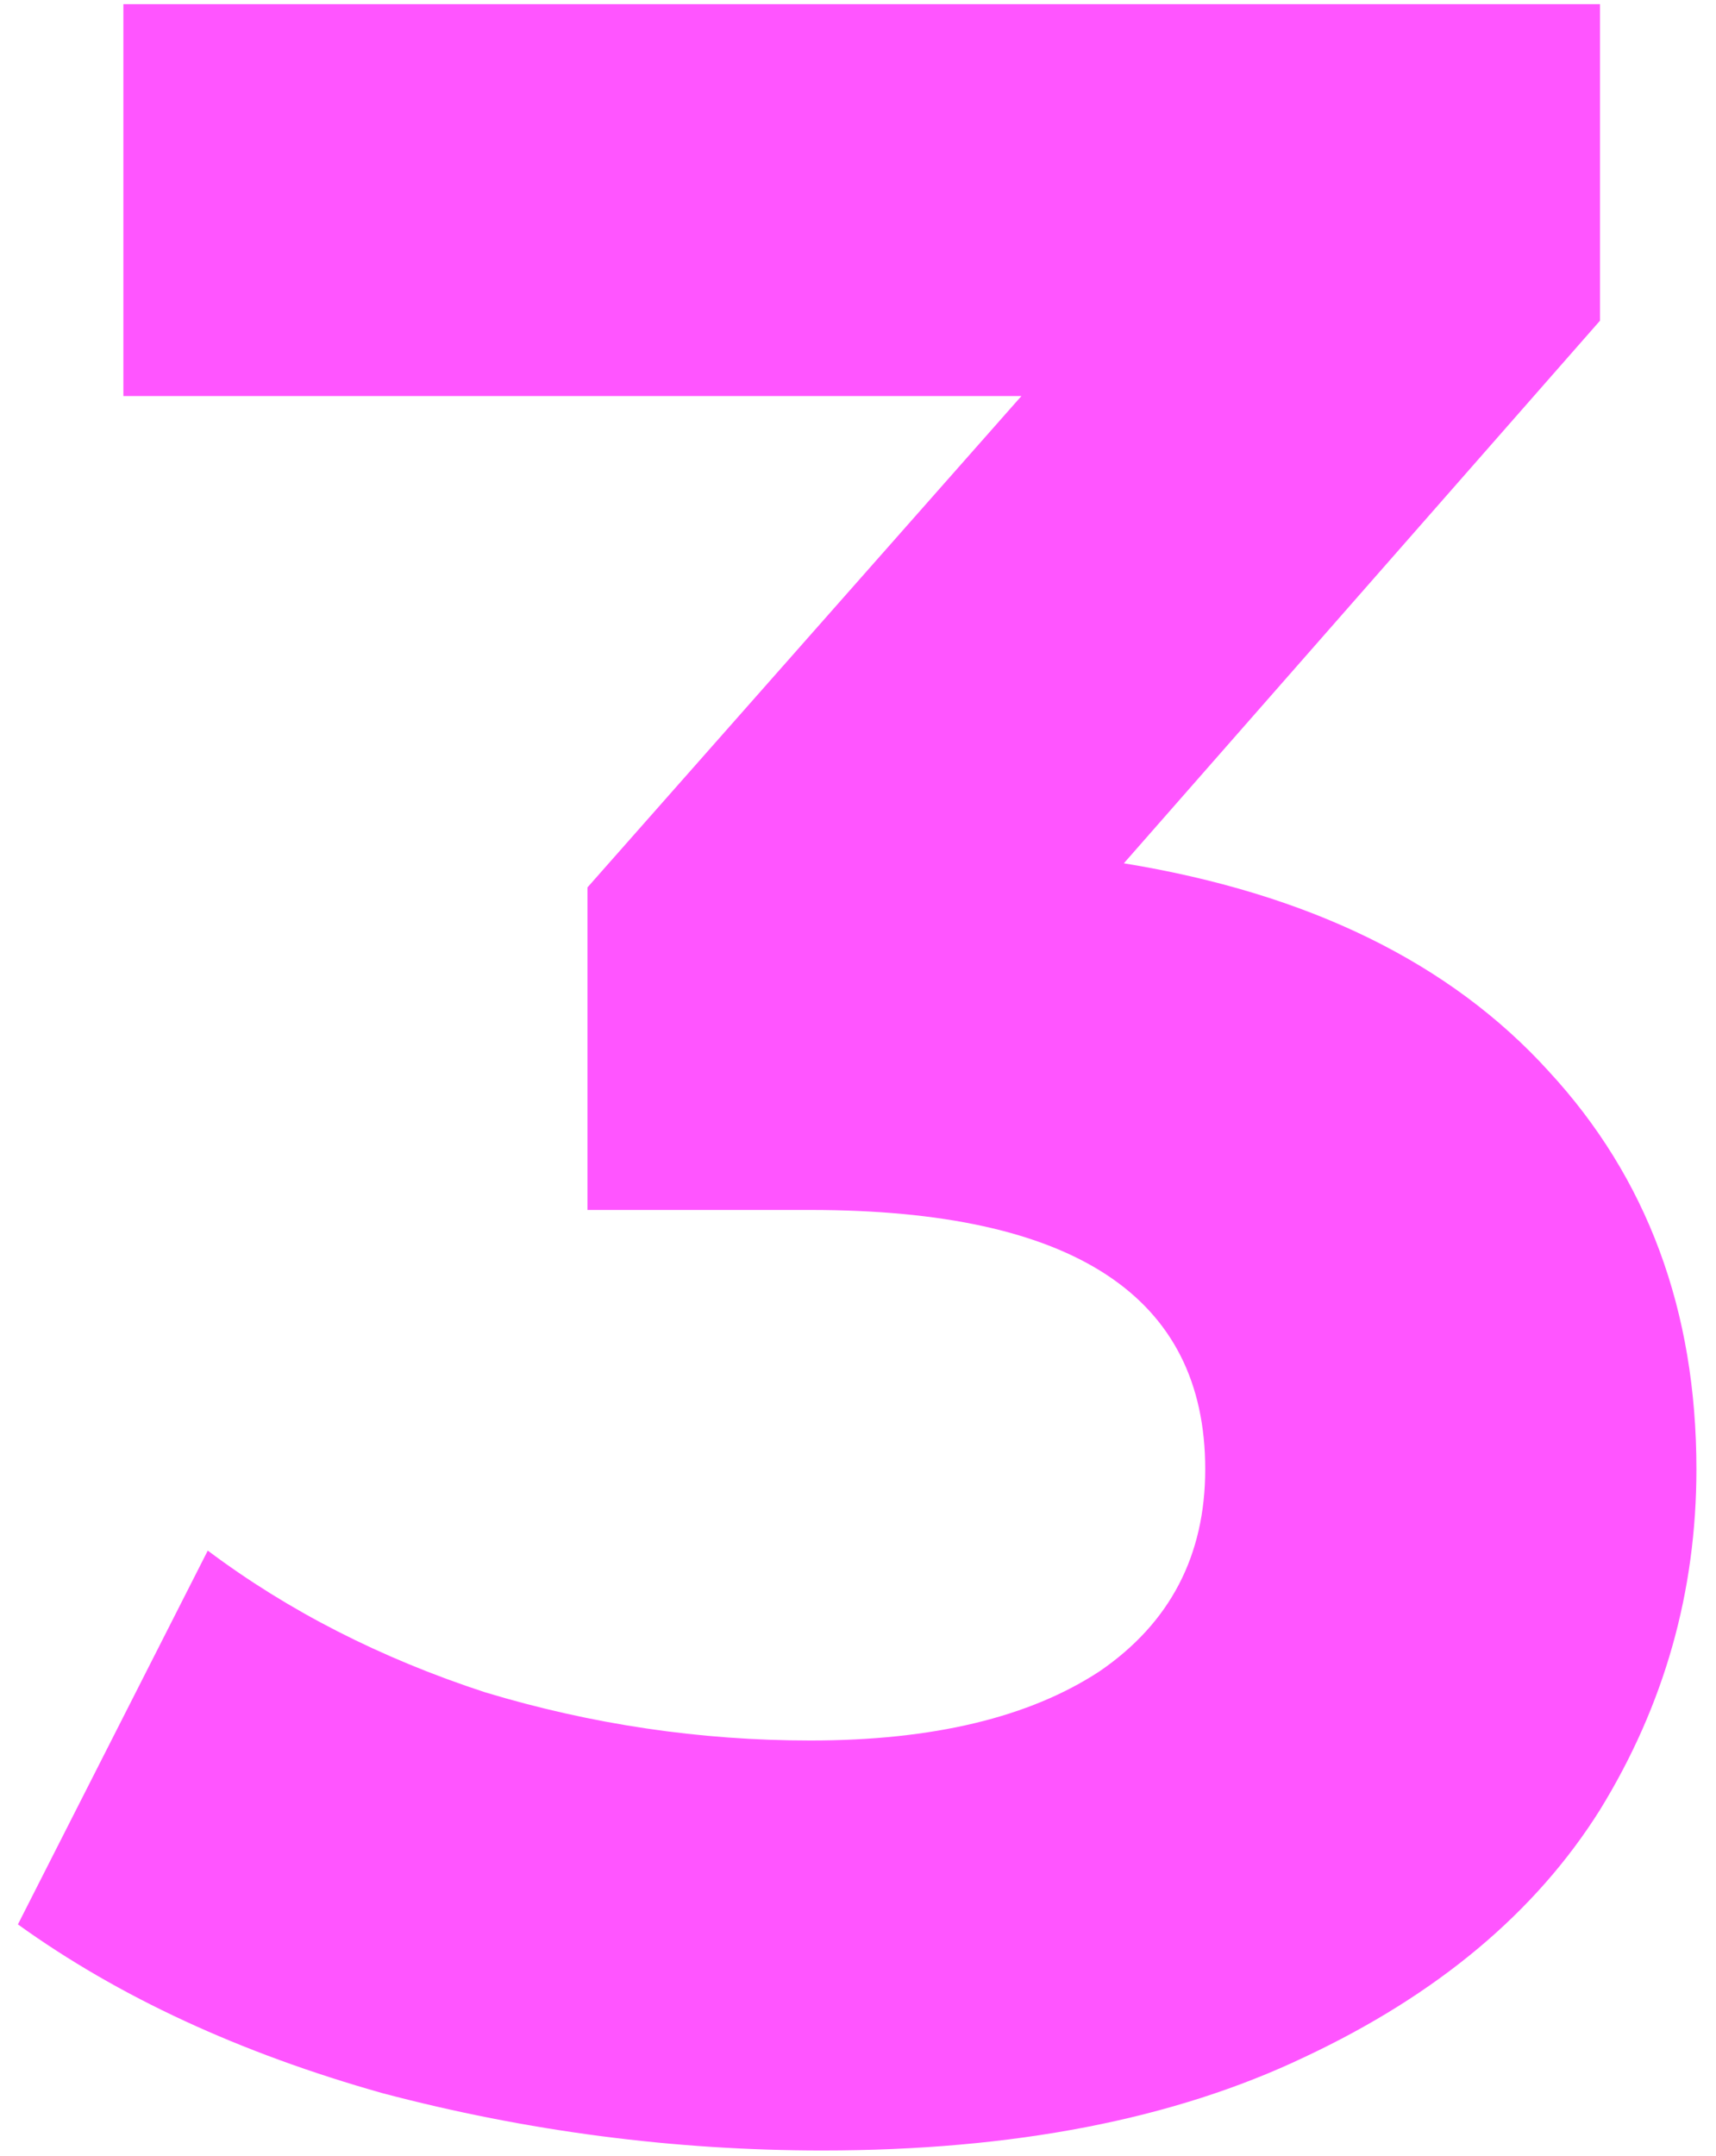 <?xml version="1.0" encoding="UTF-8"?> <svg xmlns="http://www.w3.org/2000/svg" width="82" height="103" viewBox="0 0 82 103" fill="none"> <path d="M53.704 41.24C62.536 42.68 69.304 45.992 74.008 51.176C78.712 56.264 81.064 62.6 81.064 70.184C81.064 76.04 79.528 81.464 76.456 86.456C73.384 91.352 68.68 95.288 62.344 98.264C56.104 101.24 48.424 102.728 39.304 102.728C32.2 102.728 25.192 101.816 18.28 99.992C11.464 98.072 5.656 95.384 0.856 91.928L9.928 74.072C13.768 76.952 18.184 79.208 23.176 80.84C28.264 82.376 33.448 83.144 38.728 83.144C44.584 83.144 49.192 82.04 52.552 79.832C55.912 77.528 57.592 74.312 57.592 70.184C57.592 61.928 51.304 57.8 38.728 57.8H28.072V42.392L48.808 18.92H5.896V0.2H76.456V15.32L53.704 41.24Z" fill="#FF55FF"></path> </svg> 